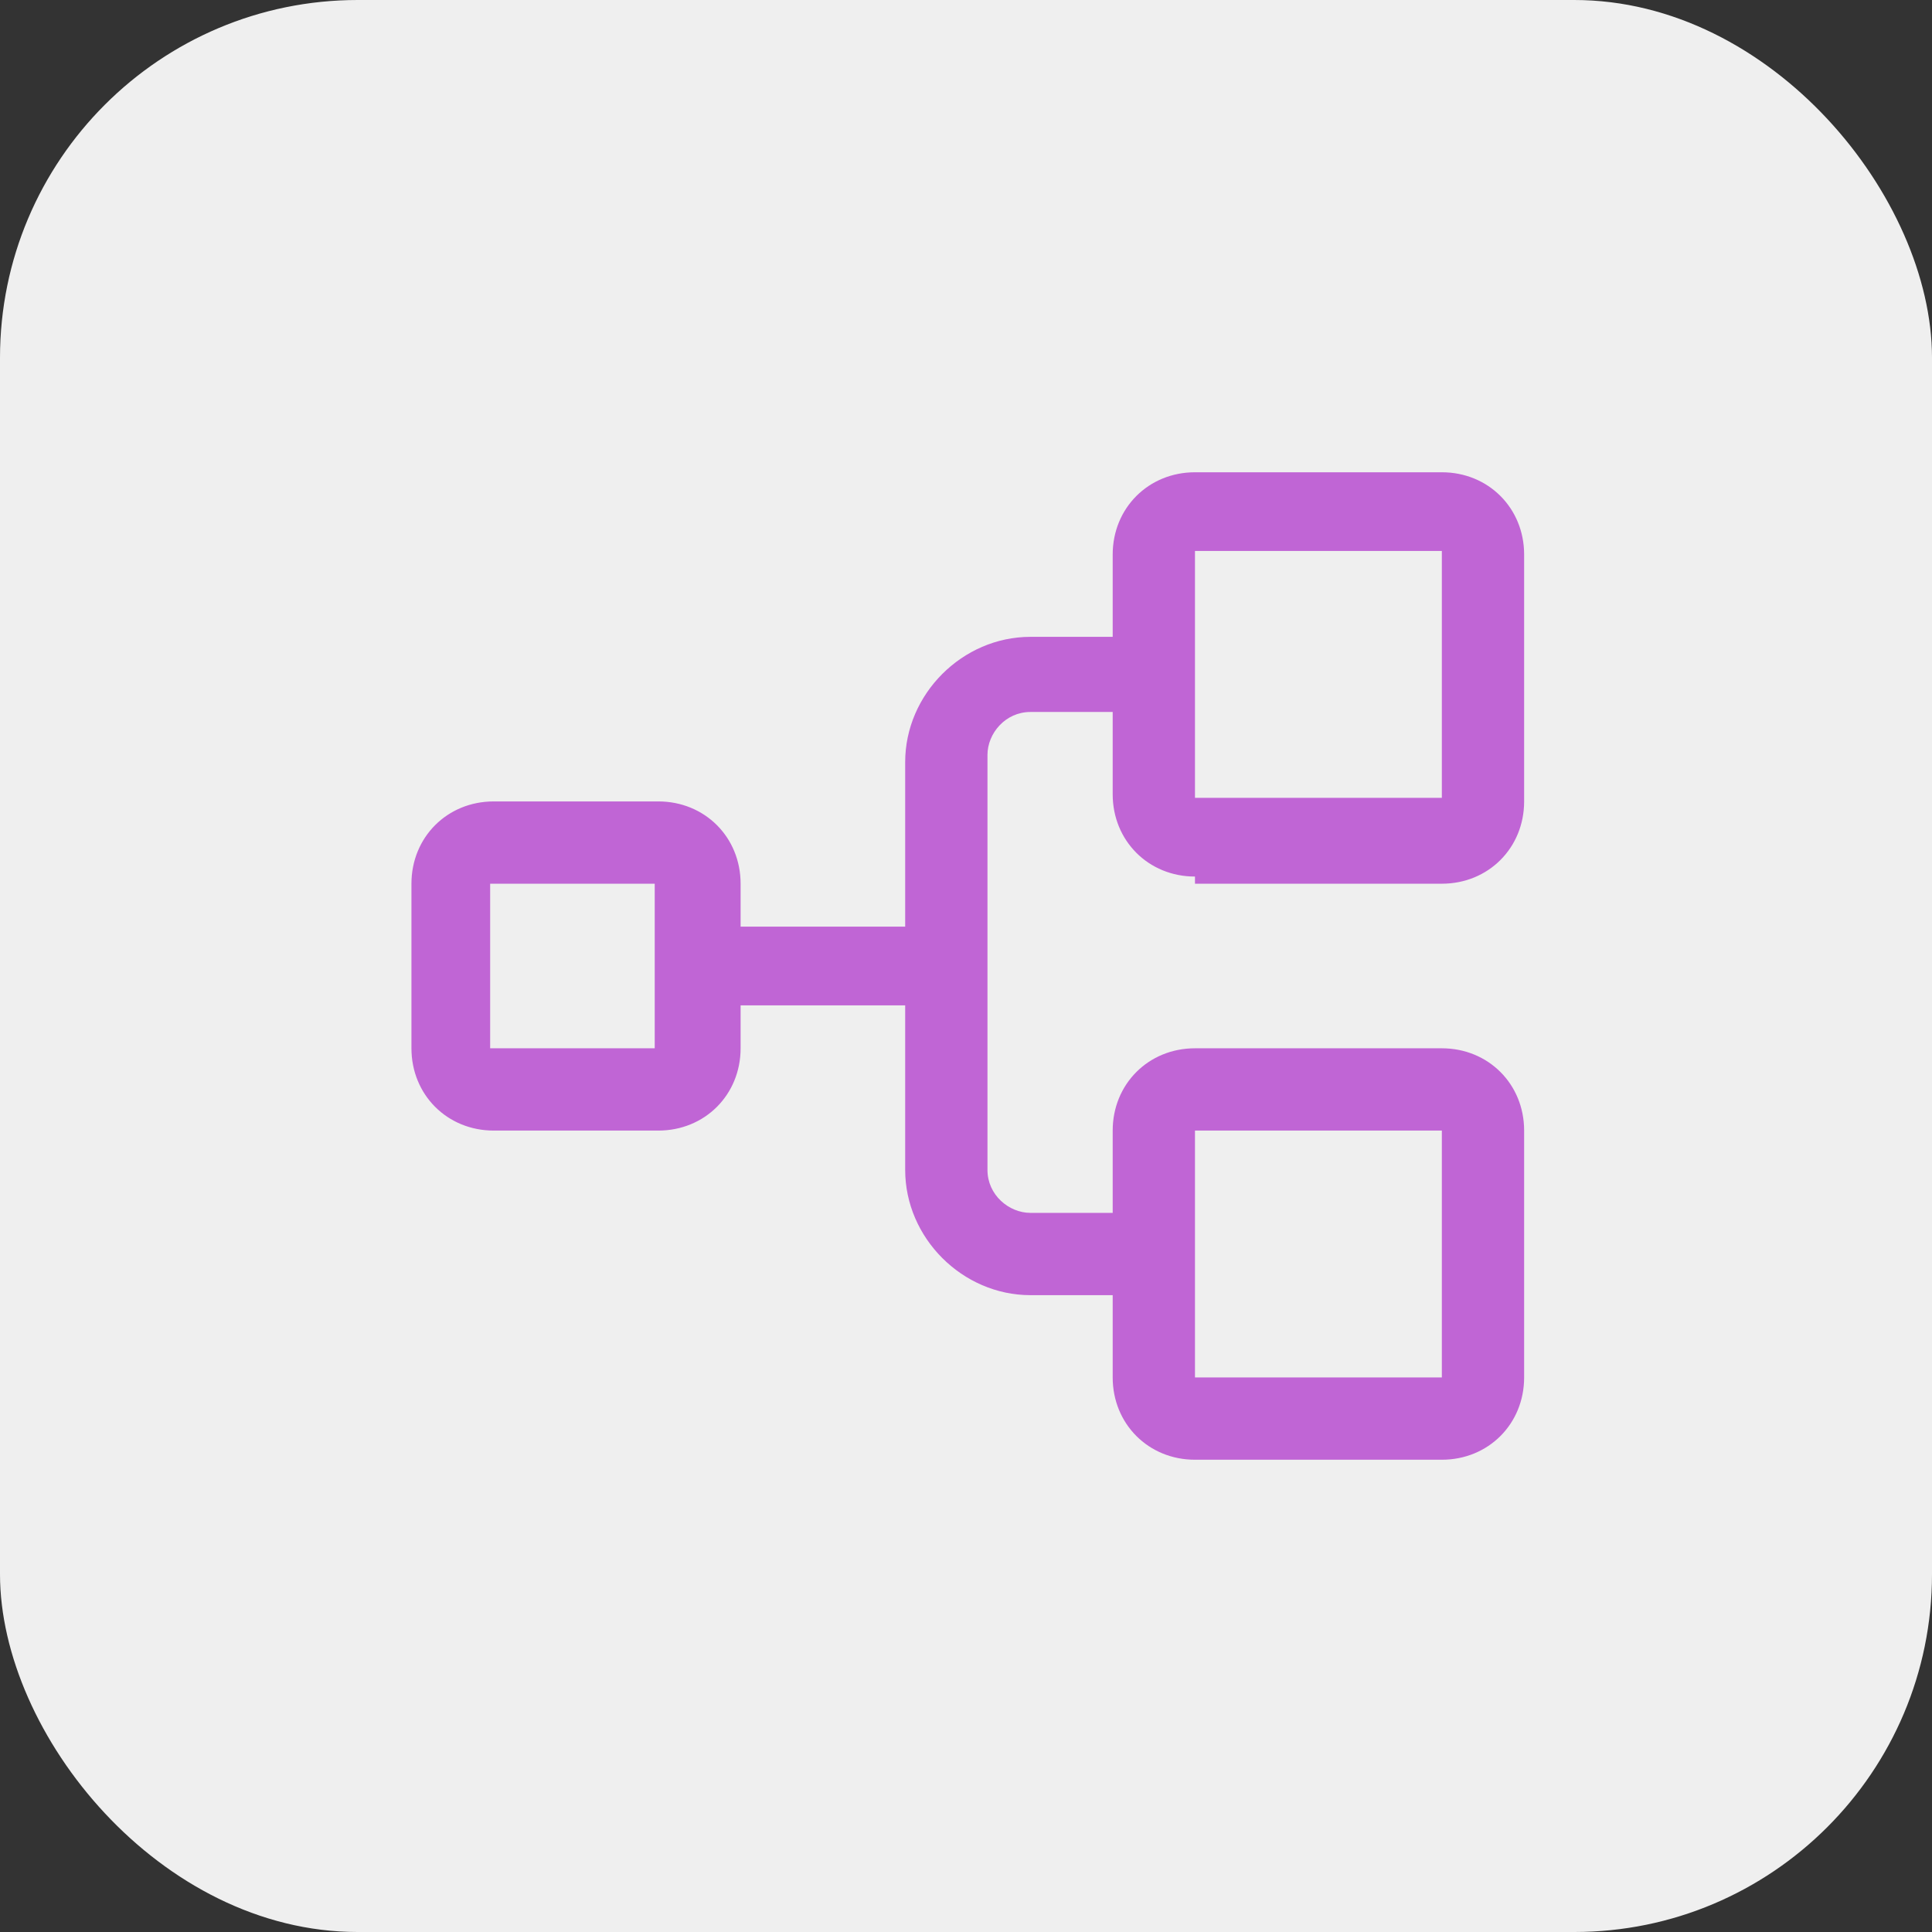 <svg xmlns="http://www.w3.org/2000/svg" viewBox="0 0 54 54"><rect x="0" y="0" width="54" height="54" fill="#333333" stroke="none"/><rect width="54" height="54" rx="10" ry="10" style="fill:#efefef"/><path d="M33.4 24.7h6.9c1.3 0 2.3-1 2.3-2.3v-6.9c0-1.3-1-2.3-2.3-2.3h-6.9c-1.3 0-2.3 1-2.3 2.3v2.3h-2.3c-1.9 0-3.5 1.6-3.5 3.5v4.6h-4.6v-1.2c0-1.3-1-2.3-2.3-2.3h-4.6c-1.3 0-2.3 1-2.3 2.3v4.6c0 1.3 1 2.3 2.3 2.3h4.6c1.3 0 2.3-1 2.3-2.3v-1.2h4.6v4.6c0 1.9 1.6 3.5 3.5 3.5h2.3v2.3c0 1.3 1 2.3 2.3 2.3h6.9c1.3 0 2.3-1 2.3-2.3v-6.9c0-1.3-1-2.3-2.3-2.3h-6.9c-1.3 0-2.3 1-2.3 2.3v2.3h-2.3c-.6 0-1.2-.5-1.2-1.2V21.1c0-.6.5-1.2 1.2-1.2h2.3v2.3c0 1.3 1 2.3 2.3 2.3Zm-15.1 4.6h-4.6v-4.6h4.6zm15.1 2.3h6.9v6.9h-6.9zm0-16.2h6.9v6.9h-6.9z" style="fill:#c065d5"/></svg>